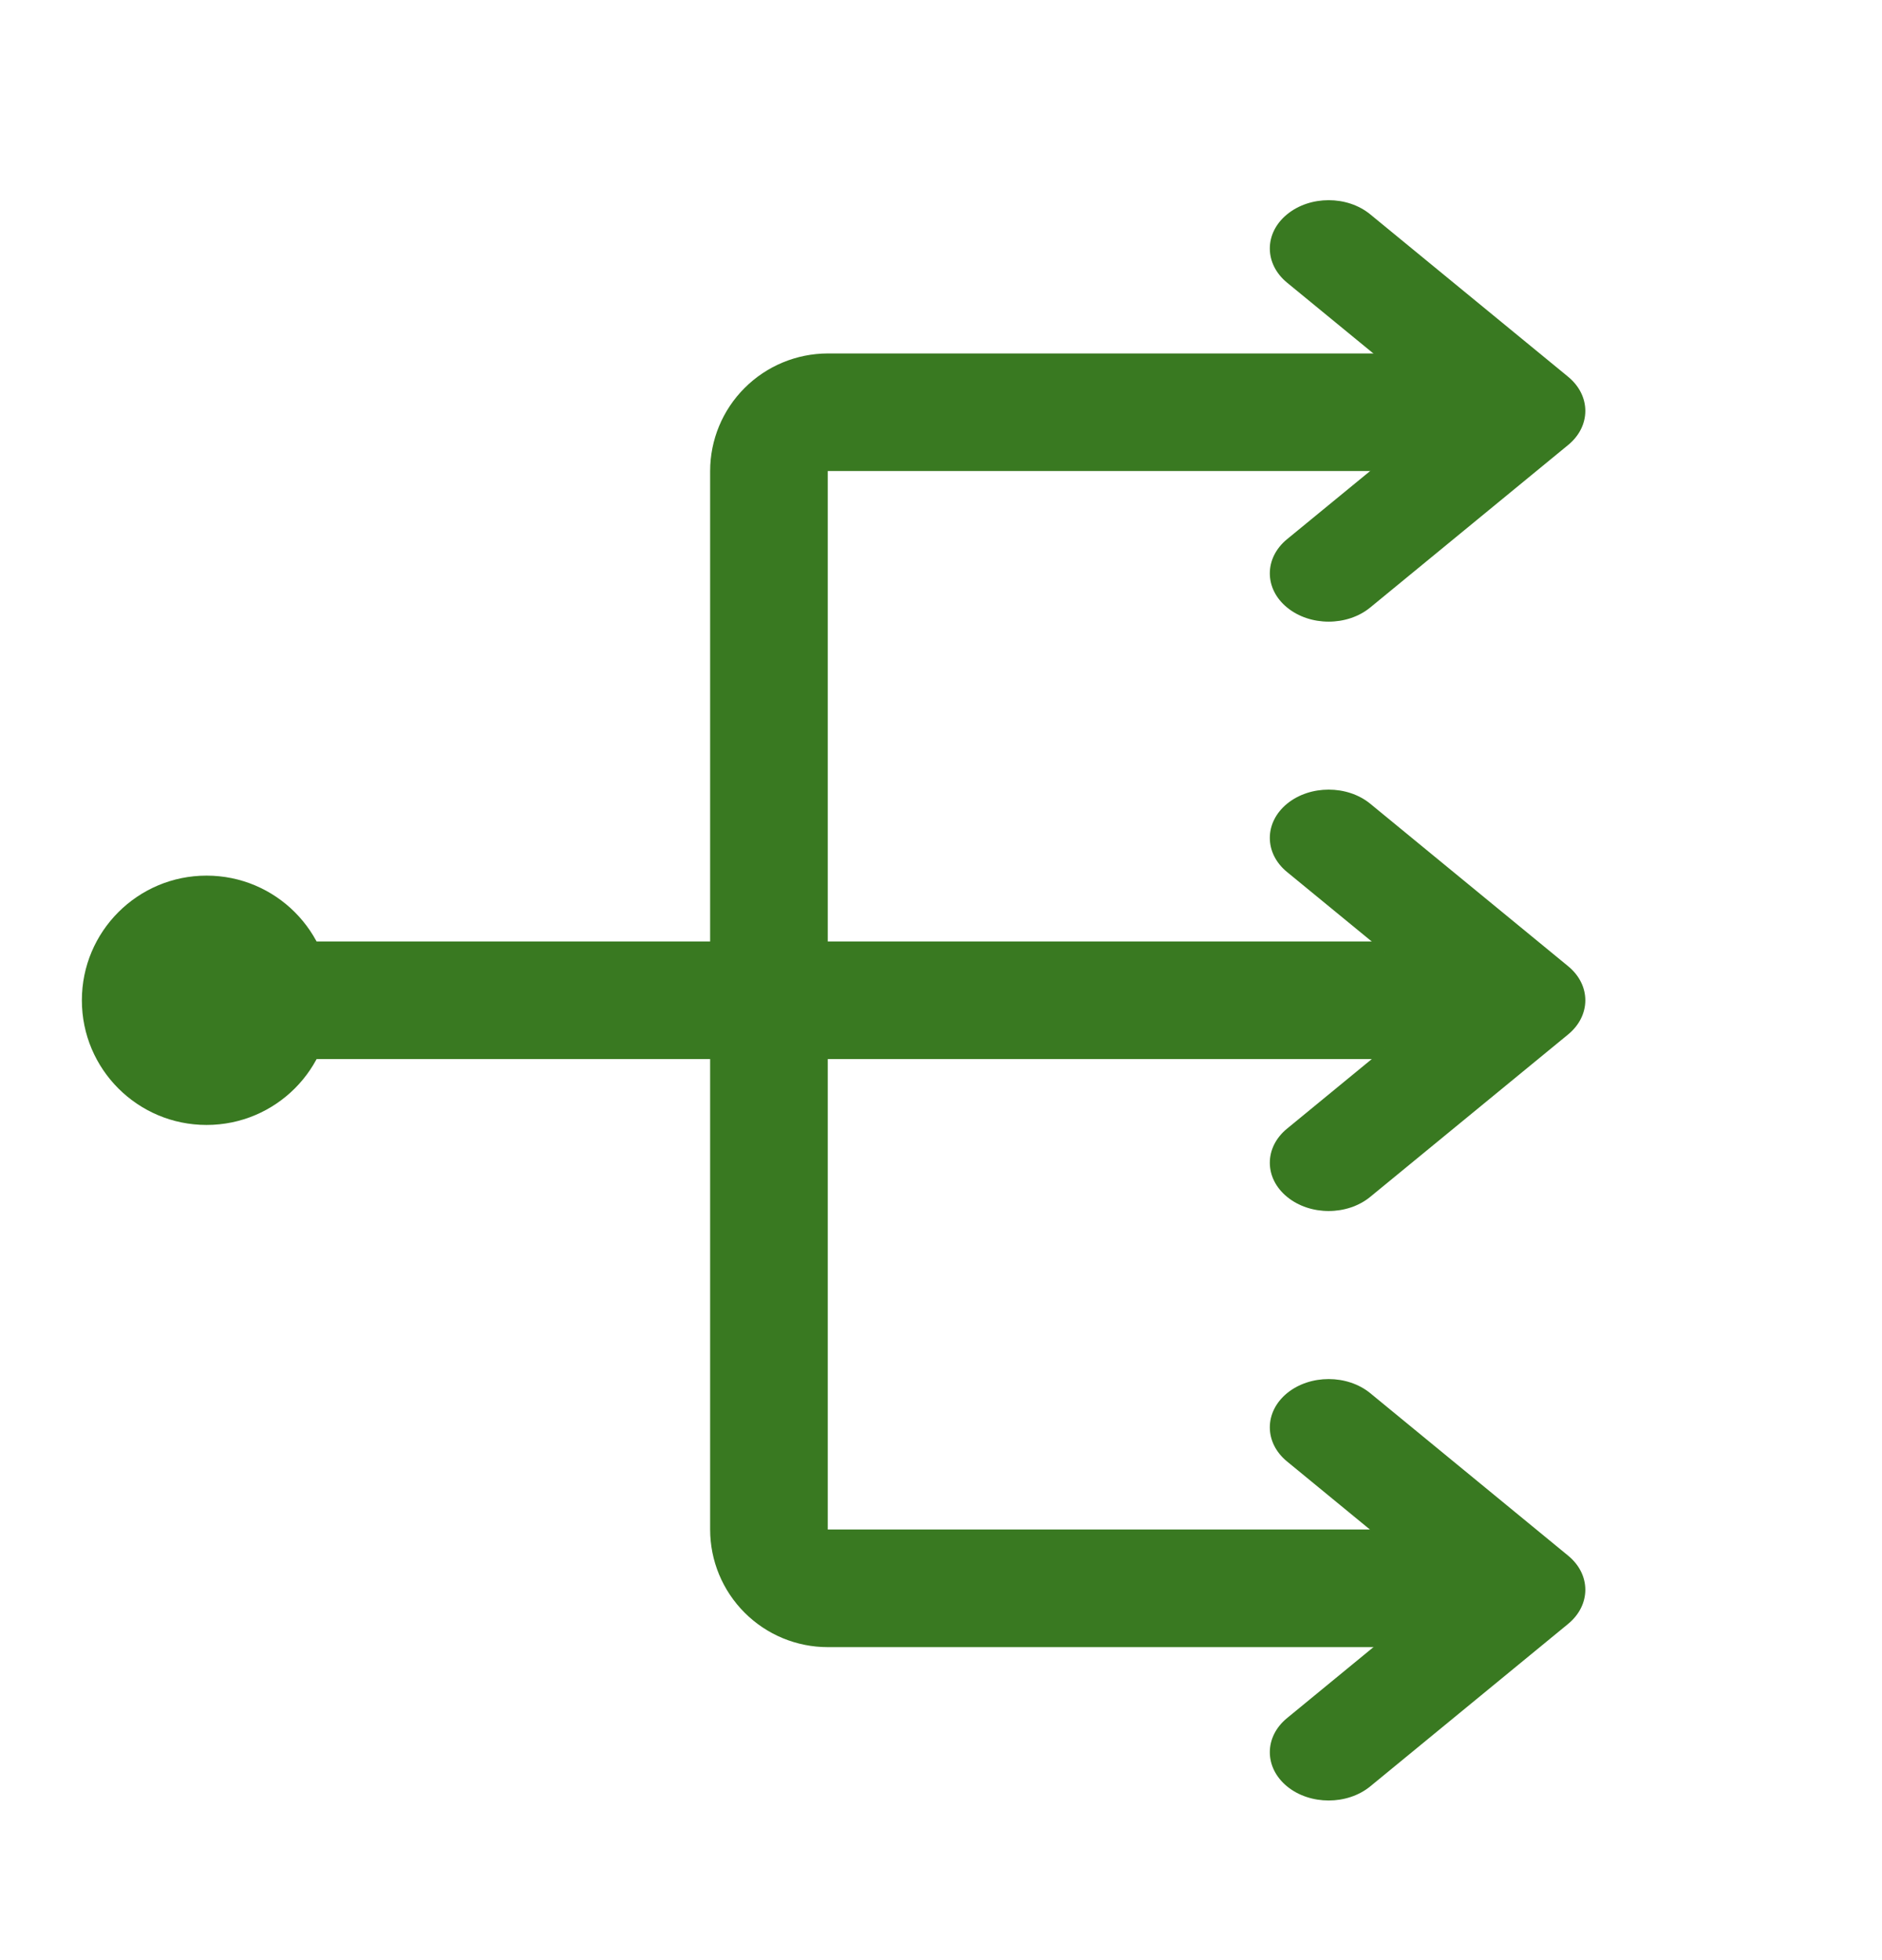 <svg width="24" height="25" viewBox="0 0 24 25" fill="none" xmlns="http://www.w3.org/2000/svg">
<g clip-path="url(#clip0_1071_23631)">
<path d="M10.556 13.508H17.662V12.008H10.556V6.008H17.662V4.508H10.556C10.158 4.509 9.777 4.667 9.496 4.948C9.214 5.229 9.056 5.611 9.056 6.008V12.008H1.449V13.508H9.056V19.508C9.056 19.906 9.214 20.287 9.496 20.569C9.777 20.85 10.158 21.008 10.556 21.008H17.662V19.508H10.556V13.508Z" fill="#397921"/>
<path fill-rule="evenodd" clip-rule="evenodd" d="M17.474 2.734L19.997 4.805C20.29 5.046 20.29 5.436 19.997 5.676L17.474 7.748C17.181 7.989 16.706 7.989 16.413 7.748C16.12 7.508 16.12 7.118 16.413 6.877L17.656 5.857H17.58V4.625H17.656L16.413 3.605C16.12 3.364 16.12 2.974 16.413 2.734C16.706 2.493 17.181 2.493 17.474 2.734Z" fill="#397921"/>
<path fill-rule="evenodd" clip-rule="evenodd" d="M17.474 10.251L19.997 12.323C20.29 12.563 20.29 12.953 19.997 13.194L17.474 15.265C17.181 15.506 16.706 15.506 16.413 15.265C16.12 15.025 16.12 14.635 16.413 14.395L17.656 13.374H17.58V12.142H17.656L16.413 11.122C16.12 10.882 16.12 10.492 16.413 10.251C16.706 10.011 17.181 10.011 17.474 10.251Z" fill="#397921"/>
<path fill-rule="evenodd" clip-rule="evenodd" d="M17.474 17.769L19.997 19.841C20.29 20.081 20.29 20.471 19.997 20.712L17.474 22.784C17.181 23.024 16.706 23.024 16.413 22.784C16.12 22.543 16.12 22.153 16.413 21.913L17.656 20.892H17.58V19.661H17.656L16.413 18.64C16.12 18.4 16.12 18.01 16.413 17.769C16.706 17.529 17.181 17.529 17.474 17.769Z" fill="#397921"/>
<path d="M4.225 12.758C4.225 13.637 3.513 14.348 2.634 14.348C1.756 14.348 1.044 13.637 1.044 12.758C1.044 11.88 1.756 11.168 2.634 11.168C3.513 11.168 4.225 11.88 4.225 12.758Z" fill="#397921"/>
</g>
<defs>
<clipPath id="clip0_1071_23631">
<rect width="24" height="24" fill="white" transform="translate(0 0.758)"/>
</clipPath>
</defs>
</svg>
